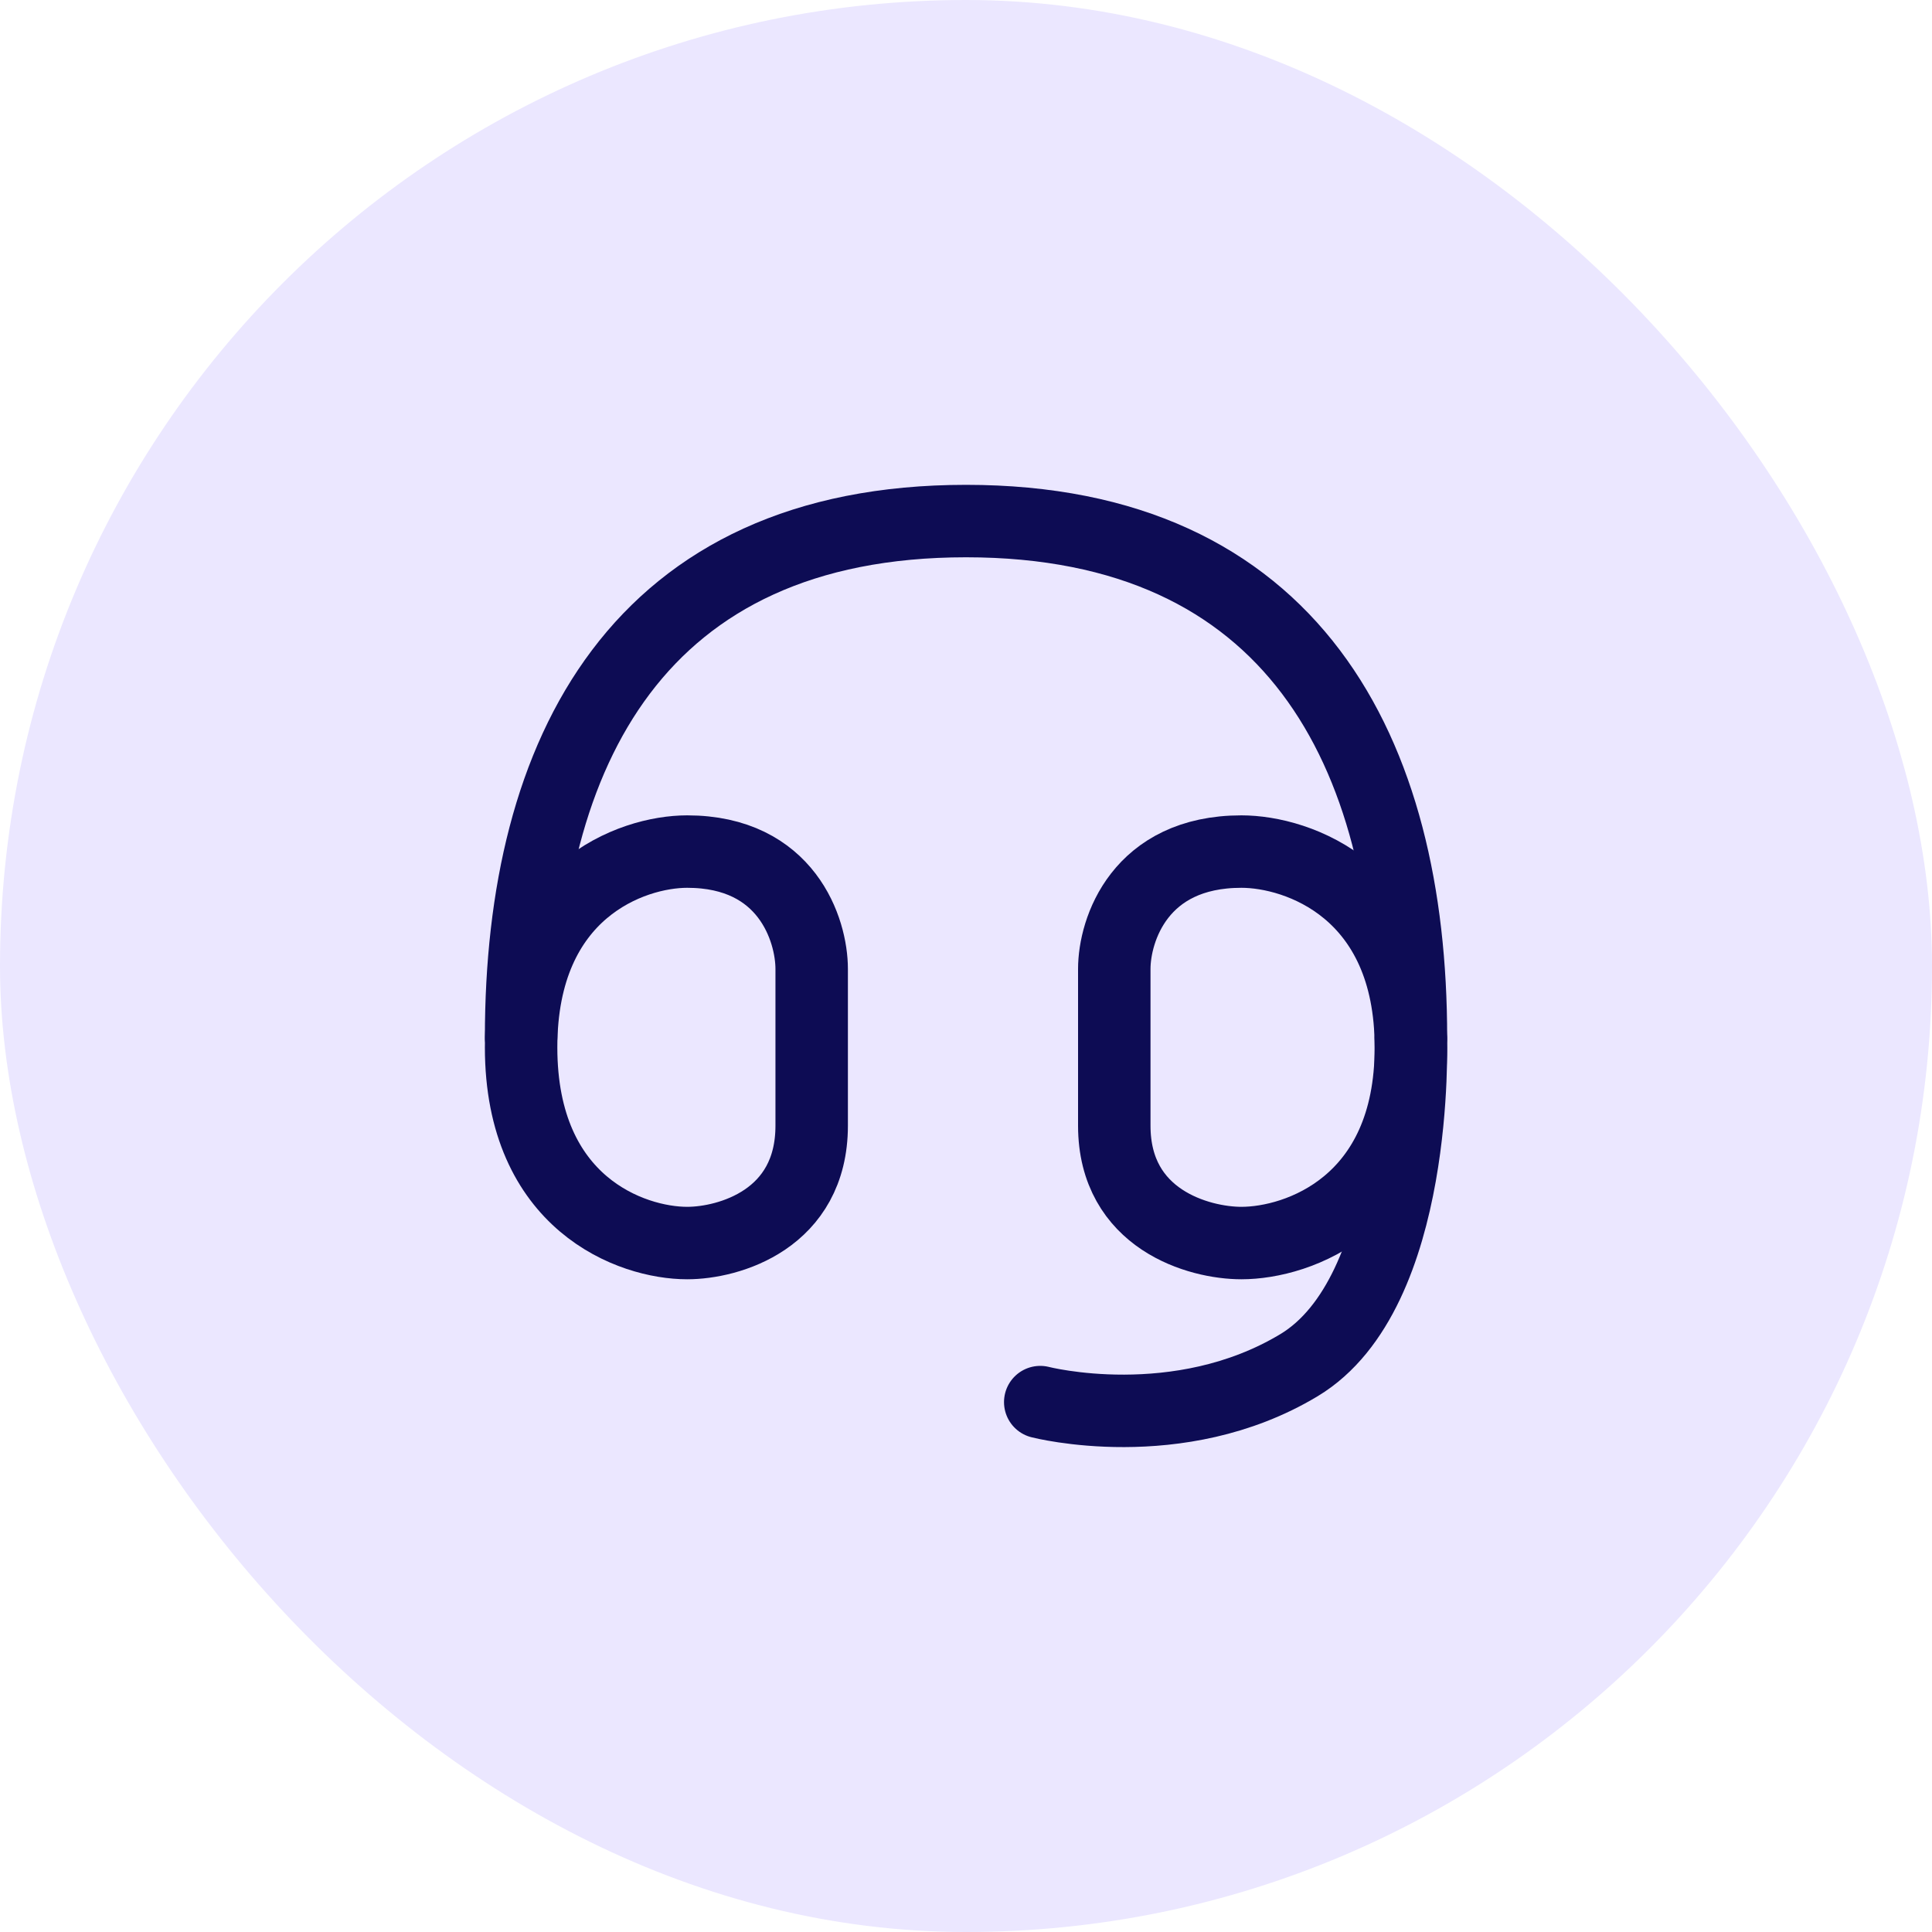 <svg width="40" height="40" viewBox="0 0 40 40" fill="none" xmlns="http://www.w3.org/2000/svg">
<rect width="40" height="40" rx="20" fill="#EBE7FF"/>
<g clip-path="url(#clip0_13753_56418)">
<path d="M10.789 21.474C10.789 15.556 13.229 10.788 20.001 10.788C26.761 10.788 29.212 15.556 29.212 21.474" stroke="#0D0C54" stroke-width="1.5" stroke-linecap="round" stroke-linejoin="round"/>
<path d="M10.789 21.684C10.789 18.441 13.081 17.631 14.227 17.631C16.289 17.631 16.805 19.252 16.805 20.062V23.305C16.805 25.25 15.086 25.736 14.227 25.736C13.081 25.736 10.789 24.926 10.789 21.684Z" stroke="#0D0C54" stroke-width="1.5" stroke-linecap="round" stroke-linejoin="round"/>
<path d="M29.209 21.517C29.209 21.517 29.391 26.765 26.892 28.266C24.394 29.767 21.537 29.029 21.537 29.029" stroke="#0D0C54" stroke-width="1.5" stroke-linecap="round" stroke-linejoin="round"/>
<path d="M29.211 21.684C29.211 18.441 26.872 17.631 25.702 17.631C23.597 17.631 23.07 19.252 23.07 20.062V23.305C23.07 25.25 24.825 25.736 25.702 25.736C26.872 25.736 29.211 24.926 29.211 21.684Z" stroke="#0D0C54" stroke-width="1.5" stroke-linecap="round" stroke-linejoin="round"/>
</g>
<defs>
<clipPath id="clip0_13753_56418">
<rect width="20" height="20" fill="white" transform="translate(10 10)"/>
</clipPath>
</defs>
</svg>
